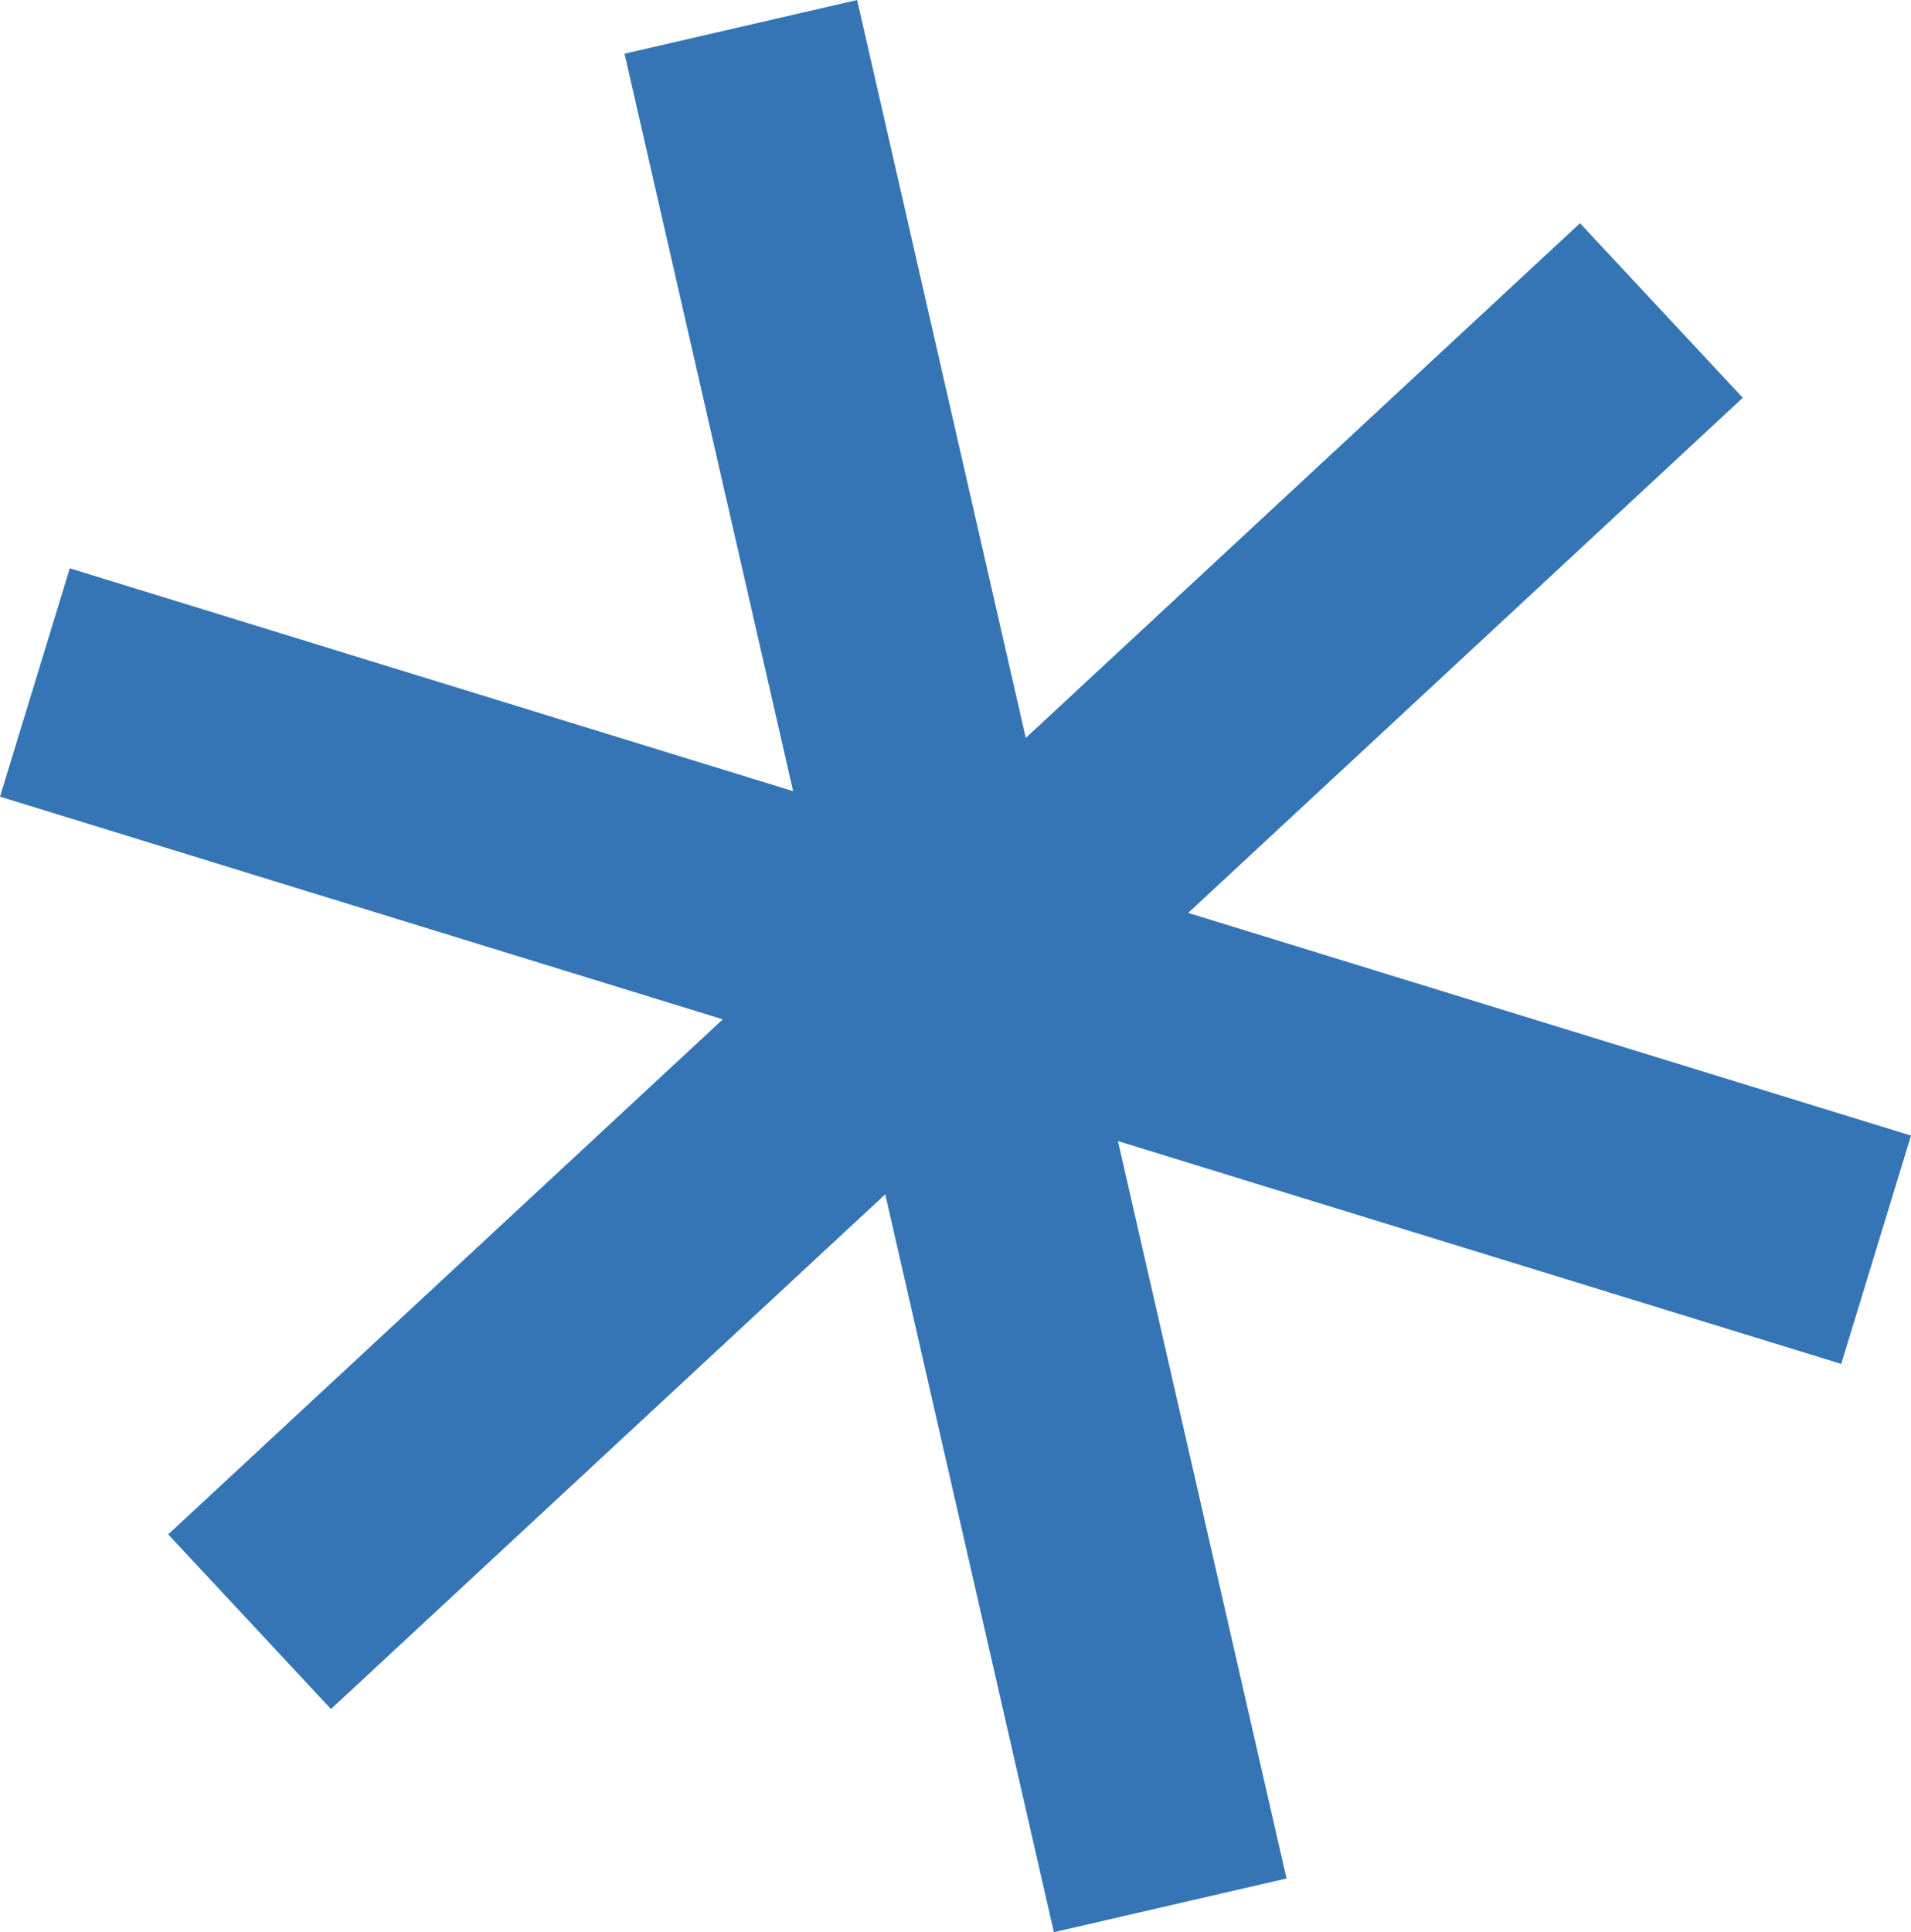 <?xml version="1.0" encoding="UTF-8"?> <!-- Creator: CorelDRAW 2020 (64-Bit) --> <svg xmlns="http://www.w3.org/2000/svg" xmlns:xlink="http://www.w3.org/1999/xlink" xmlns:xodm="http://www.corel.com/coreldraw/odm/2003" xml:space="preserve" width="22.664mm" height="22.911mm" style="shape-rendering:geometricPrecision; text-rendering:geometricPrecision; image-rendering:optimizeQuality; fill-rule:evenodd; clip-rule:evenodd" viewBox="0 0 400.05 404.41"> <defs> <style type="text/css"> <![CDATA[ .fil0 {fill:#3575B5;fill-rule:nonzero} ]]> </style> </defs> <g id="Слой_x0020_1">  <polygon class="fil0" points="-0,166.74 151.31,213.35 35.21,321.15 69.29,357.7 185.32,249.97 220.62,404.41 269.32,393.17 234.03,238.83 385.44,285.47 400.05,237.68 248.74,191.07 364.84,83.26 330.76,46.72 214.74,154.45 179.43,0 130.74,11.24 166.03,165.59 14.61,118.95 "></polygon> </g> </svg> 